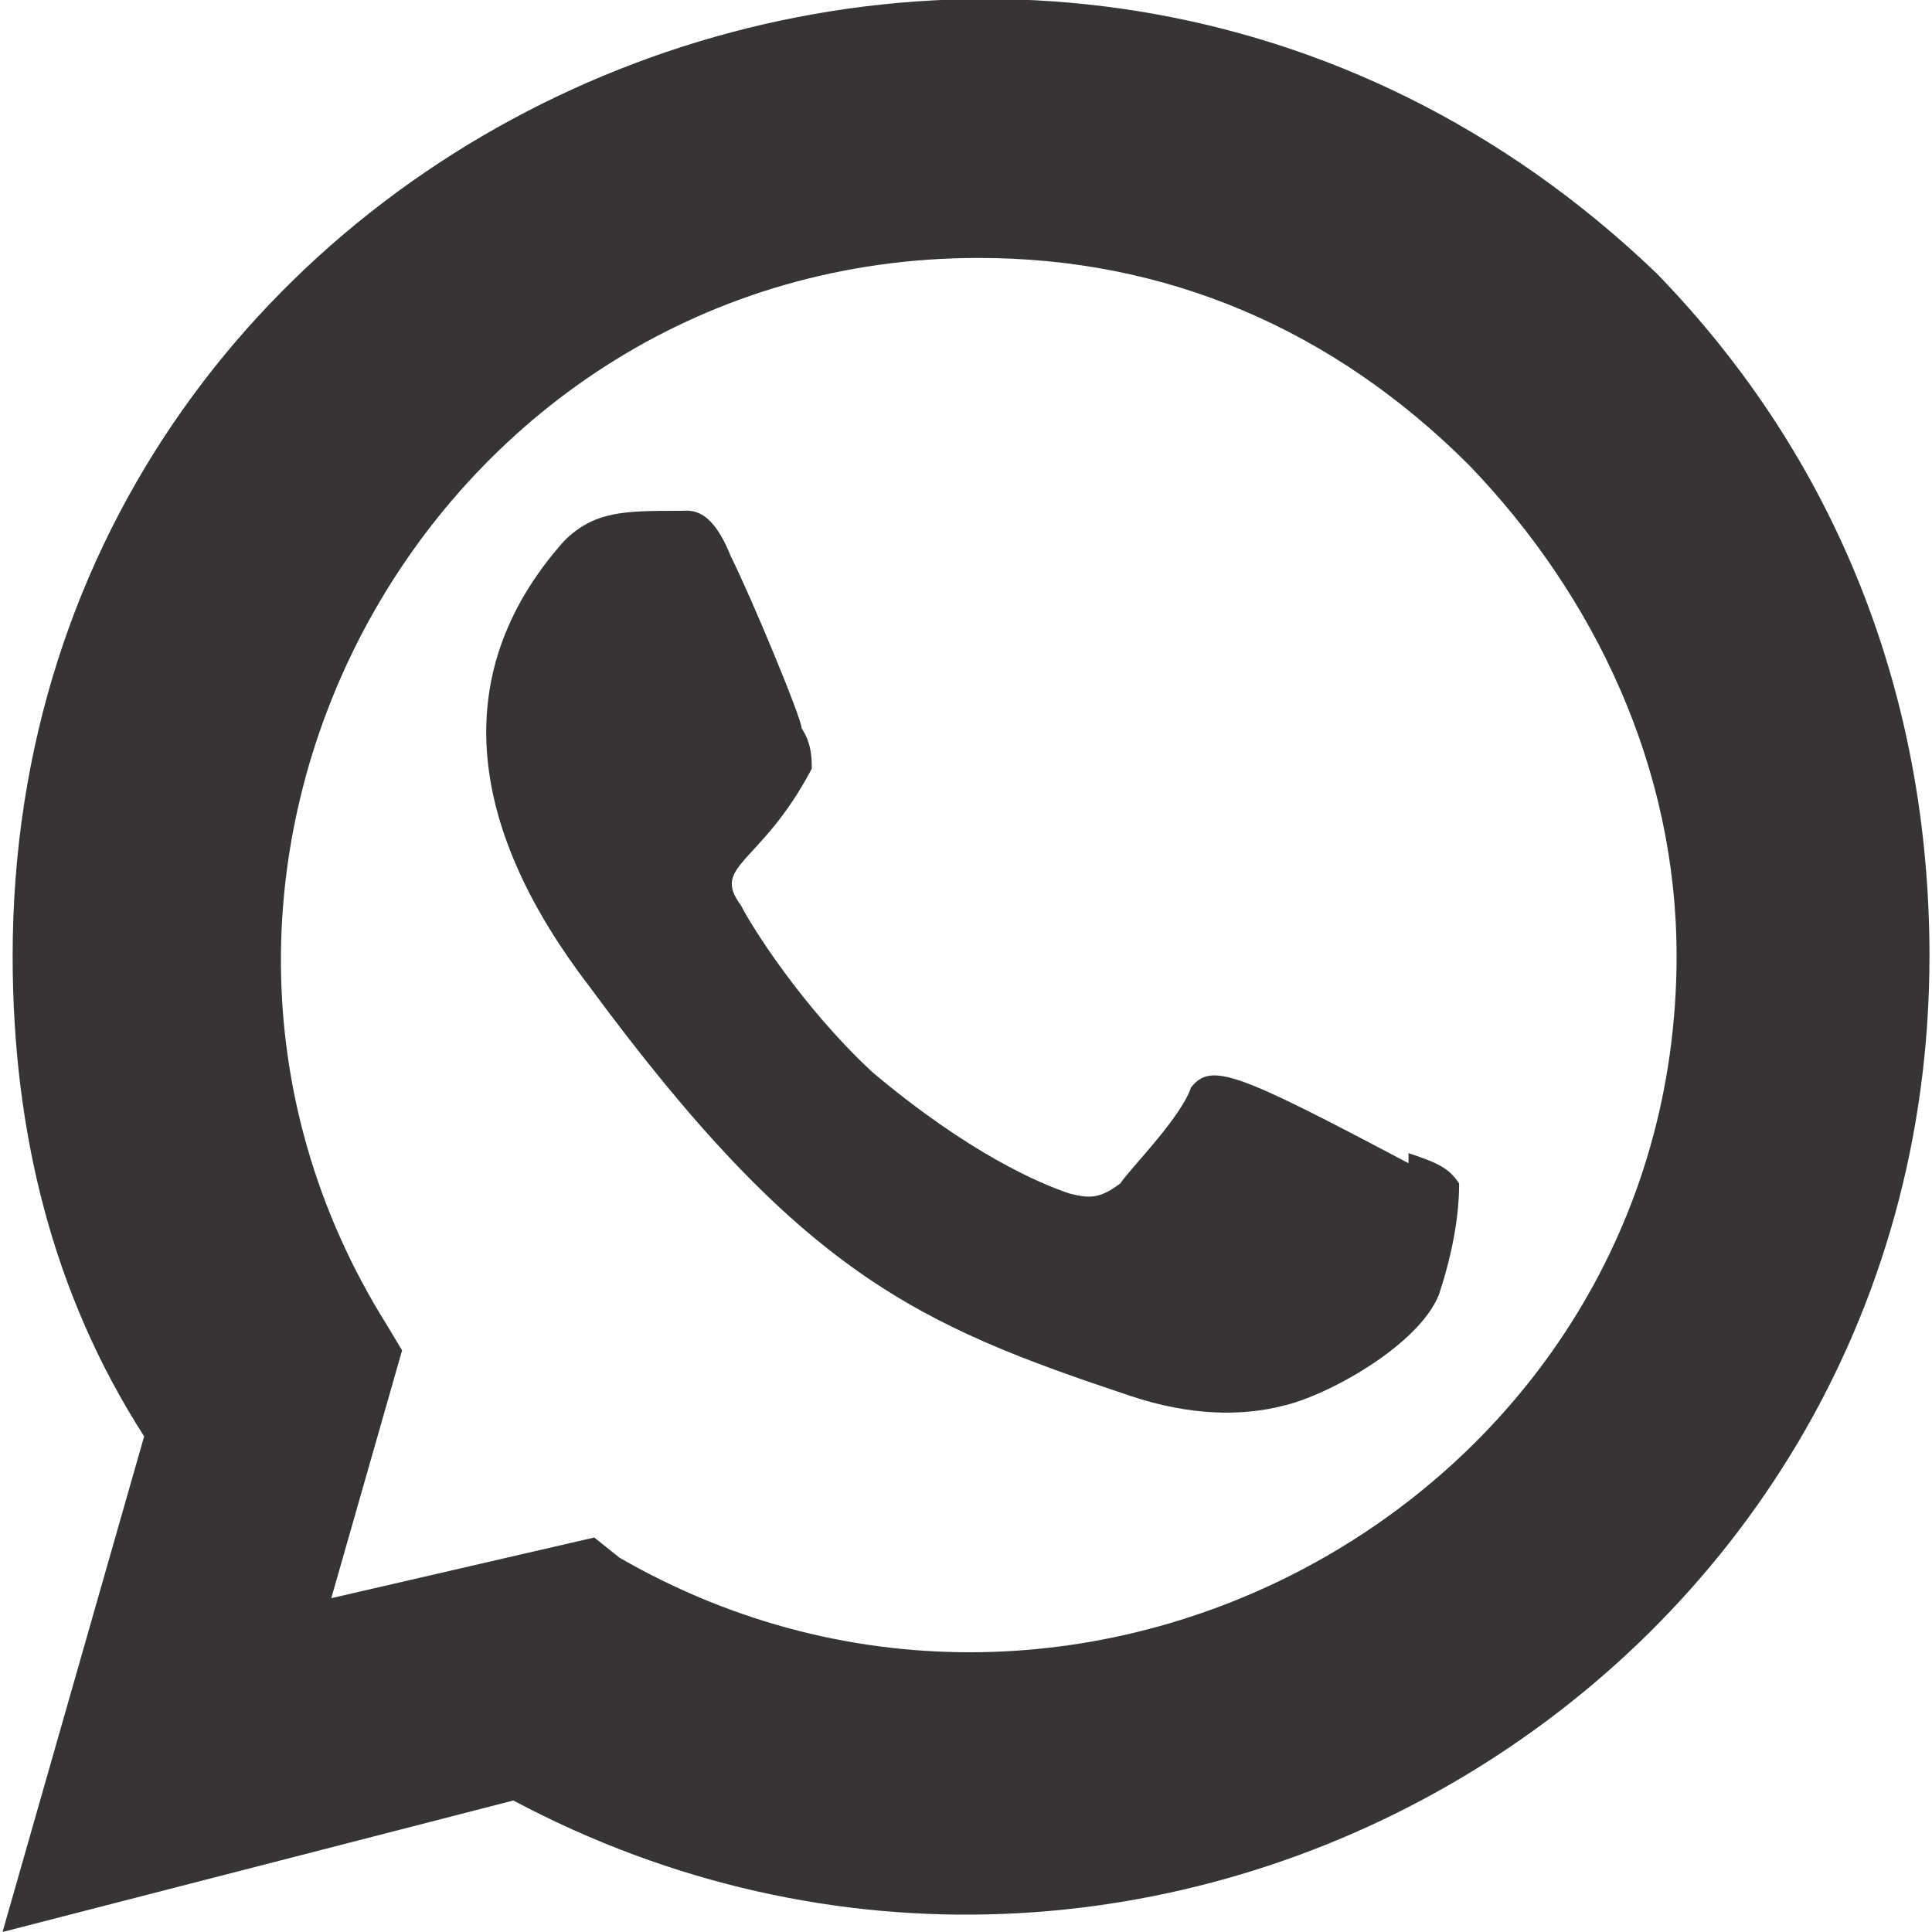<?xml version="1.0" encoding="UTF-8"?>
<!DOCTYPE svg PUBLIC "-//W3C//DTD SVG 1.1//EN" "http://www.w3.org/Graphics/SVG/1.1/DTD/svg11.dtd">
<!-- Creator: CorelDRAW 2018 (64 Bit) -->
<svg xmlns="http://www.w3.org/2000/svg" xml:space="preserve" width="30px" height="30px" version="1.1" style="shape-rendering:geometricPrecision; text-rendering:geometricPrecision; image-rendering:optimizeQuality; fill-rule:evenodd; clip-rule:evenodd"
viewBox="0 0 3.81 3.82"
 xmlns:xlink="http://www.w3.org/1999/xlink">
 <defs>
  <style type="text/css">
   <![CDATA[
    .fil0 {fill:#373435}
   ]]>
  </style>
 </defs>
 <g id="Capa_x0020_1">
  <path class="fil0" d="M3.27 0.54c-1.22,-1.17 -3.25,-0.32 -3.25,1.35 0,0.35 0.08,0.67 0.26,0.95l-0.28 0.98 1.01 -0.26c1.26,0.67 2.8,-0.23 2.8,-1.67 0,-0.51 -0.18,-0.98 -0.54,-1.35l0 0 0 0 0 0 0 0 0 0zm0.04 1.35c0,1.06 -1.17,1.72 -2.09,1.19l-0.05 -0.04 -0.52 0.12 0.14 -0.49 -0.03 -0.05c-0.57,-0.91 0.09,-2.11 1.17,-2.11 0.37,0 0.7,0.14 0.97,0.41 0.25,0.26 0.41,0.6 0.41,0.97l0 0 0 0 0 0 0 0 0 0zm-0.53 0.39l0 0.02c-0.34,-0.18 -0.39,-0.2 -0.43,-0.15 -0.02,0.06 -0.12,0.16 -0.14,0.19 -0.04,0.03 -0.06,0.03 -0.1,0.02 -0.06,-0.02 -0.2,-0.08 -0.39,-0.24 -0.14,-0.13 -0.24,-0.29 -0.26,-0.33 -0.06,-0.08 0.04,-0.08 0.14,-0.27 0,-0.02 0,-0.05 -0.02,-0.08 0,-0.02 -0.1,-0.26 -0.14,-0.34 -0.04,-0.1 -0.08,-0.09 -0.1,-0.09 -0.11,0 -0.17,0 -0.23,0.06 -0.24,0.27 -0.18,0.58 0.05,0.88 0.42,0.57 0.65,0.67 1.07,0.81 0.12,0.04 0.22,0.04 0.3,0.02 0.09,-0.02 0.27,-0.12 0.31,-0.22 0.04,-0.12 0.04,-0.2 0.04,-0.22 -0.02,-0.03 -0.04,-0.04 -0.1,-0.06l0 0 0 0 0 0 0 0z"/>
 </g>
</svg>
